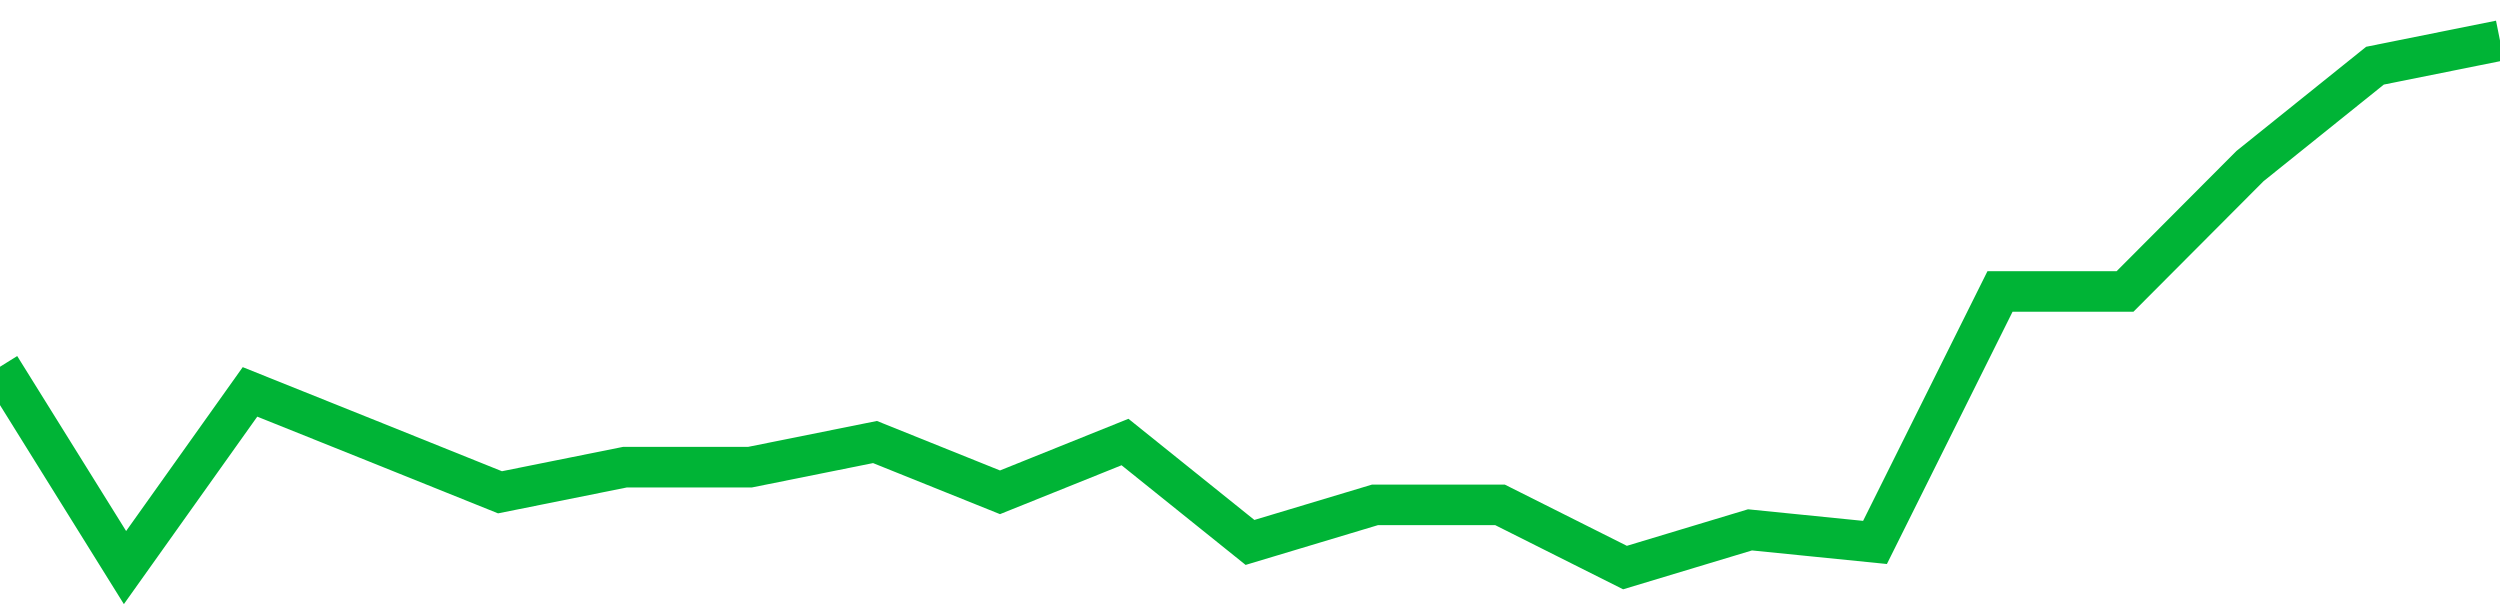 <!-- Generated with https://github.com/jxxe/sparkline/ --><svg viewBox="0 0 185 45" class="sparkline" xmlns="http://www.w3.org/2000/svg"><path class="sparkline--fill" d="M 0 27.14 L 0 27.14 L 9.25 42 L 18.5 29 L 27.75 32.71 L 37 36.43 L 46.25 34.57 L 55.5 34.57 L 64.75 32.71 L 74 36.43 L 83.25 32.71 L 92.5 40.14 L 101.75 37.36 L 111 37.36 L 120.25 42 L 129.5 39.21 L 138.75 40.14 L 148 21.57 L 157.25 21.57 L 166.5 12.29 L 175.75 4.86 L 185 3 V 45 L 0 45 Z" stroke="none" fill="none" ></path><path class="sparkline--line" d="M 0 27.14 L 0 27.14 L 9.25 42 L 18.5 29 L 27.75 32.71 L 37 36.43 L 46.25 34.57 L 55.5 34.57 L 64.75 32.71 L 74 36.43 L 83.25 32.71 L 92.5 40.14 L 101.75 37.36 L 111 37.36 L 120.25 42 L 129.5 39.21 L 138.75 40.14 L 148 21.57 L 157.25 21.57 L 166.5 12.29 L 175.75 4.86 L 185 3" fill="none" stroke-width="3" stroke="#00B436" ></path></svg>